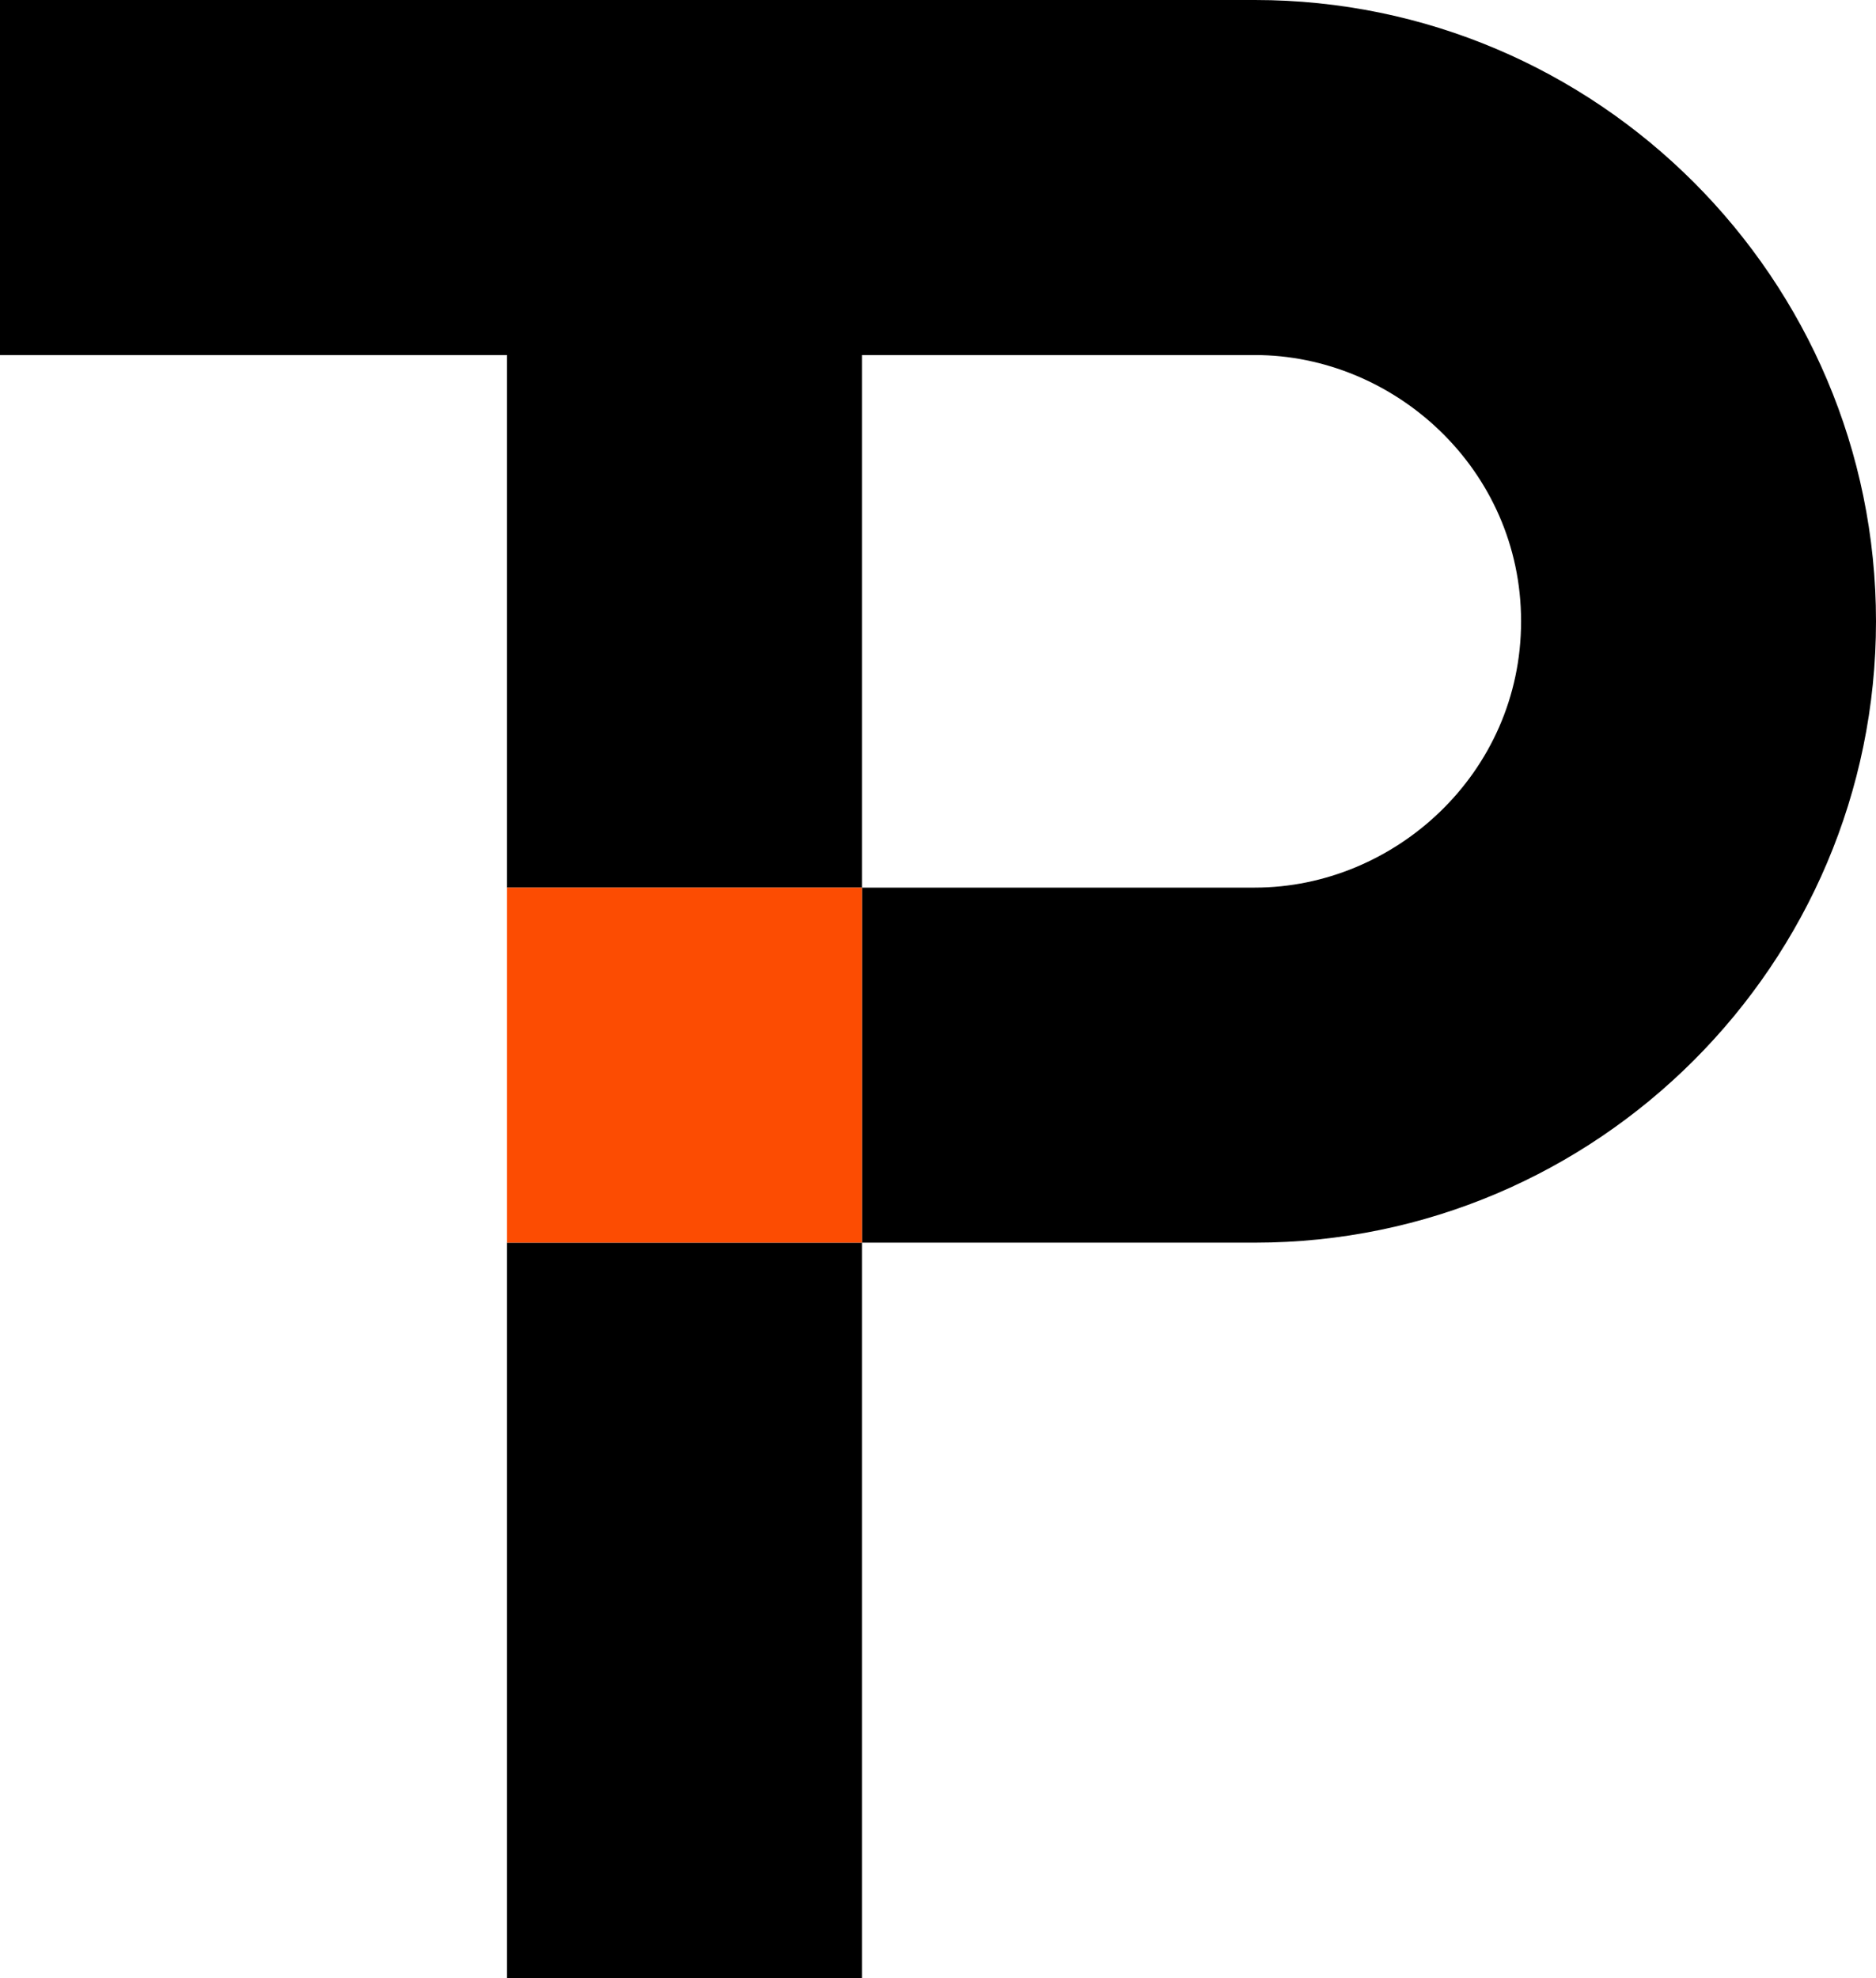<?xml version="1.0" encoding="utf-8"?>
<!-- Generator: Adobe Illustrator 23.0.6, SVG Export Plug-In . SVG Version: 6.00 Build 0)  -->
<svg version="1.1" id="Layer_1" xmlns="http://www.w3.org/2000/svg" xmlns:xlink="http://www.w3.org/1999/xlink" x="0px" y="0px"
	 viewBox="0 0 14.8 15.6" style="enable-background:new 0 0 14.8 15.6;" xml:space="preserve">
<style type="text/css">
	.st0{fill:#FC4C02;}
</style>
<g>
	<g>
		<path d="M9.9,0H0v2.8h4V7h2.8v2.8H4v5.9l0,0h2.8l0,0V9.8h3.1c2.7,0,4.9-2.2,4.9-4.9S12.6,0,9.9,0z M9.9,7H6.8V2.8h3.1
			C11,2.8,12,3.7,12,4.9S11,7,9.9,7z"/>
		<rect x="4" y="7" class="st0" width="2.8" height="2.8"/>
	</g>
</g>
</svg>
